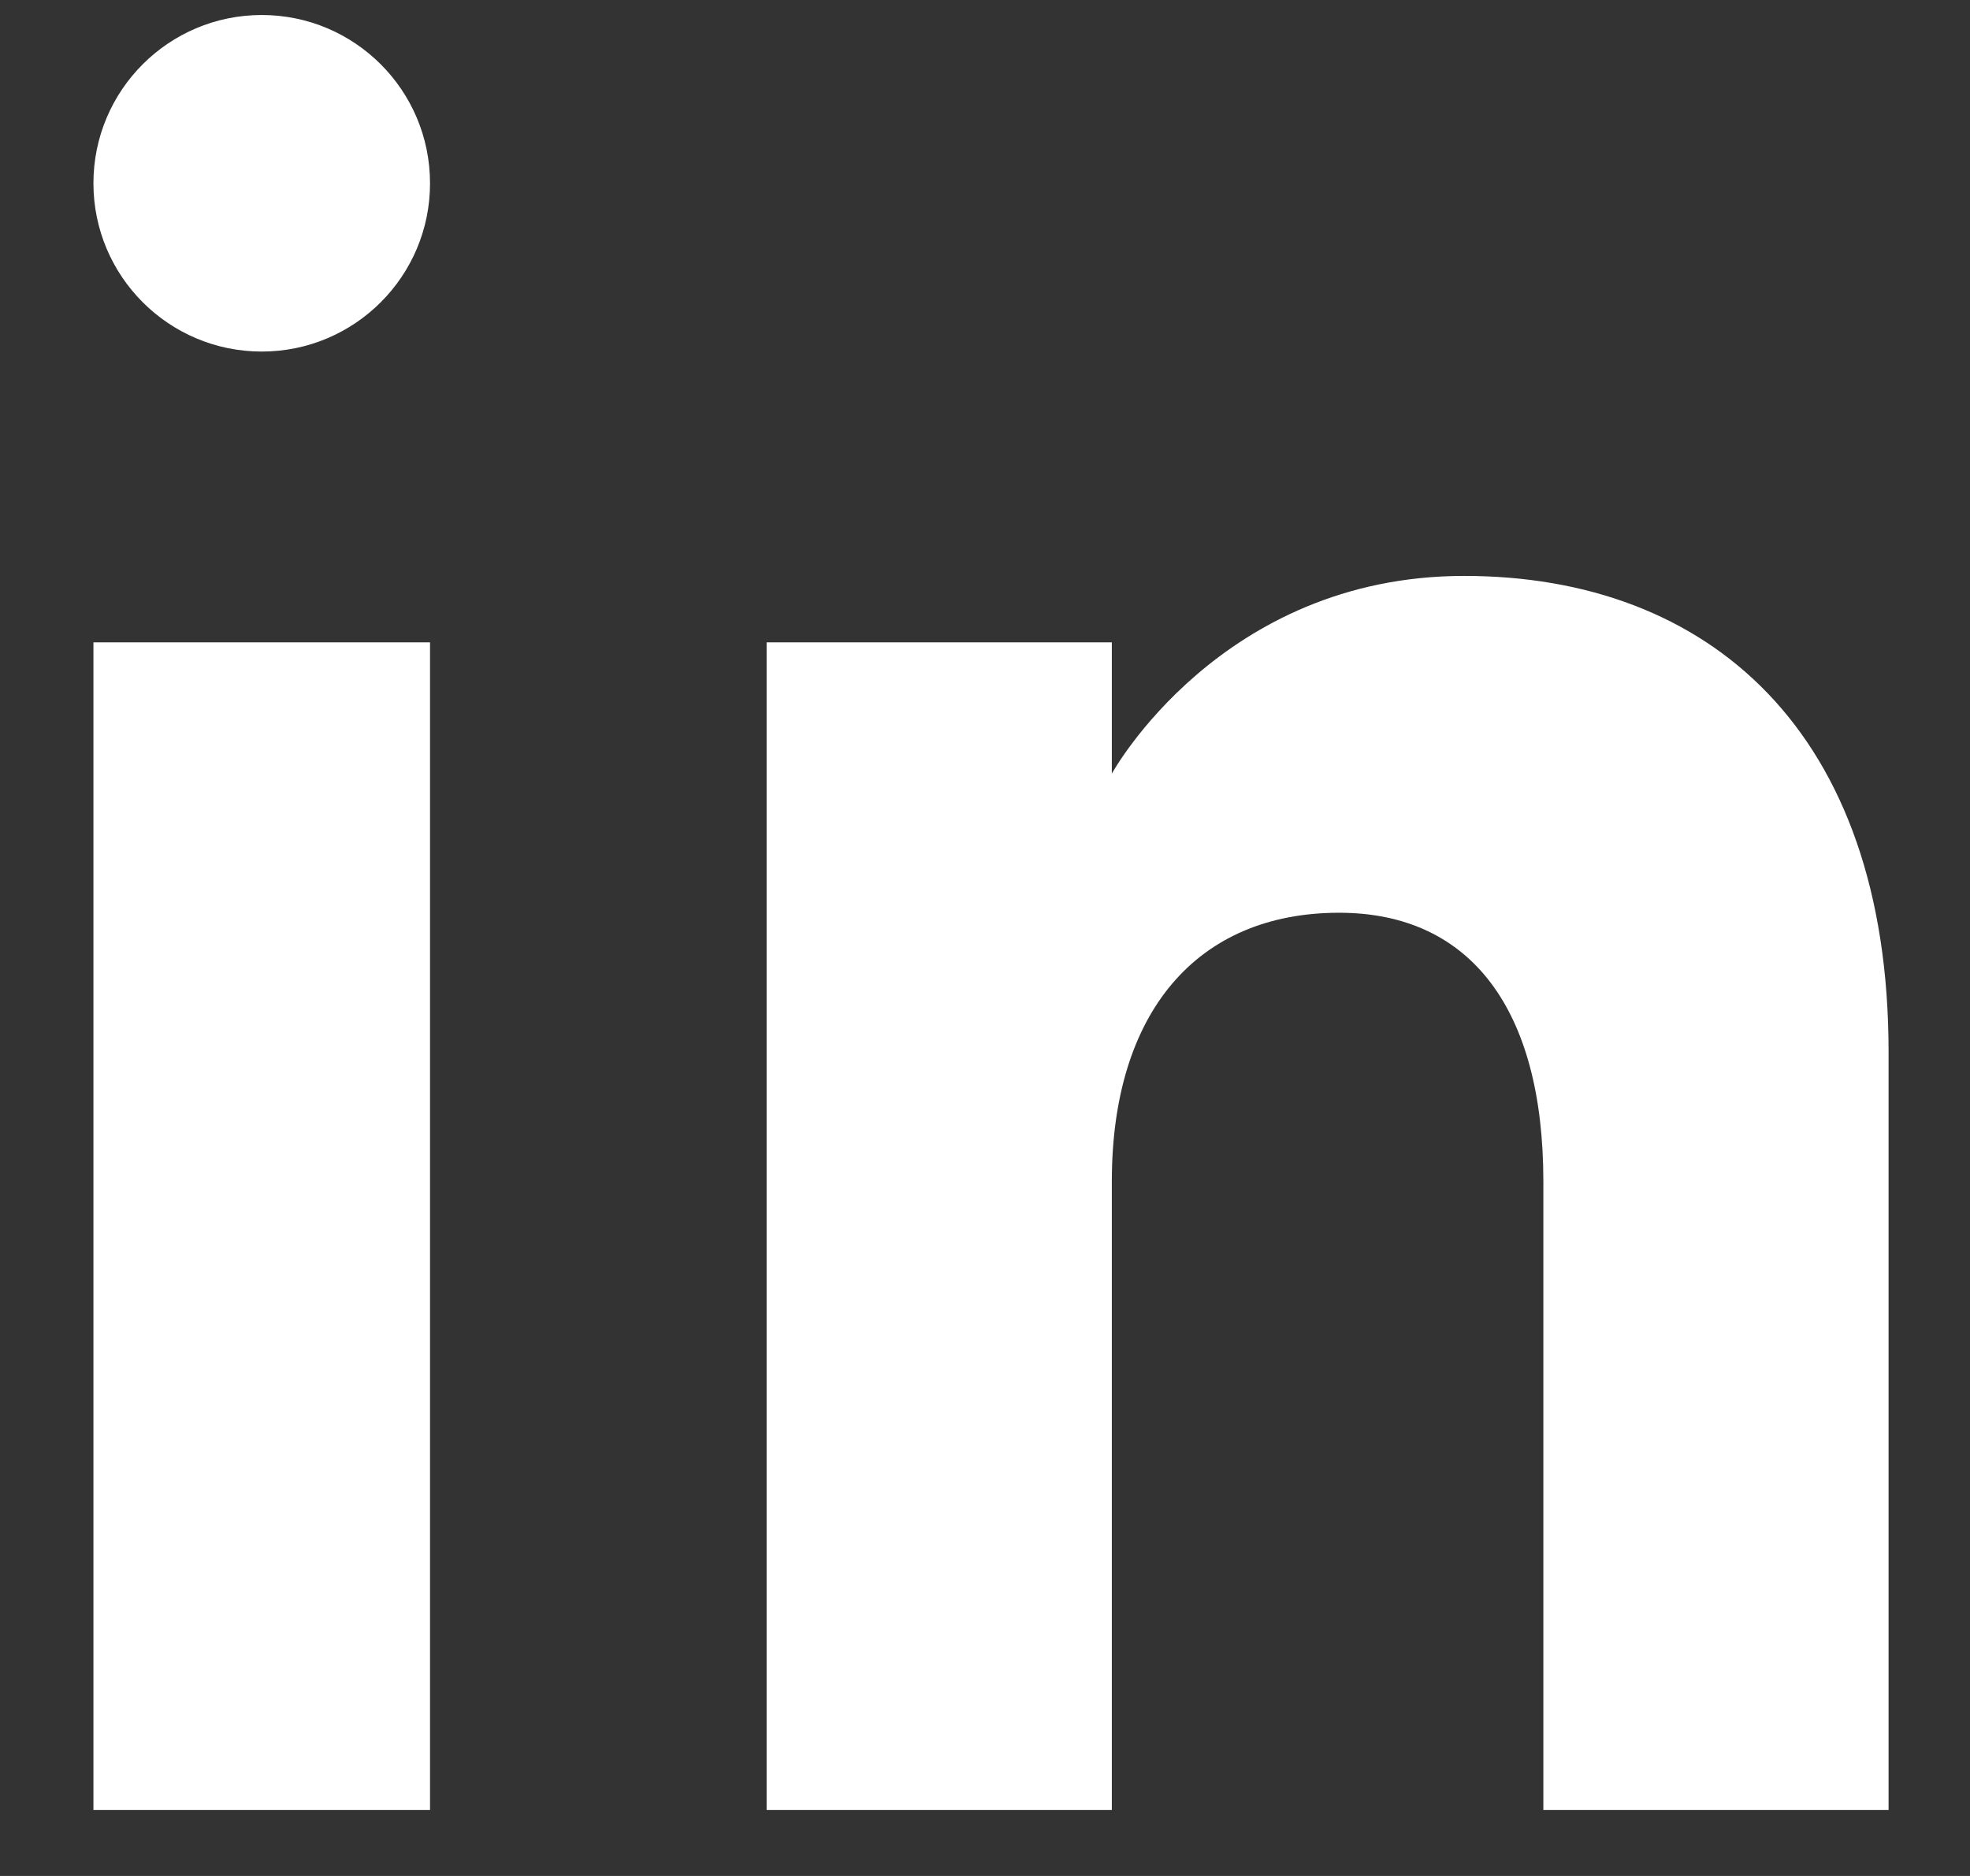 <svg width="21" height="20" viewBox="0 0 21 20" fill="none" xmlns="http://www.w3.org/2000/svg">
<rect x="0" y="0" width="21" height="20" fill="#333333" stroke="none"/>
<path fill-rule="evenodd" clip-rule="evenodd" d="M0.996 1.954C0.996 0.963 1.799 0.16 2.79 0.16C3.781 0.16 4.584 0.963 4.584 1.954C4.585 2.944 3.781 3.748 2.79 3.748C1.799 3.748 0.996 2.944 0.996 1.954ZM16.452 19.296V12.594C16.452 10.756 15.673 9.731 14.275 9.731C12.755 9.731 11.852 10.799 11.852 12.594V19.296H8.172V6.848H11.852V8.248C11.852 8.248 13.007 6.14 15.608 6.14C18.211 6.14 20.132 7.793 20.132 11.213V19.296H16.452ZM4.584 19.296H0.996V6.848H4.584V19.296Z" fill="white"/>
</svg>
